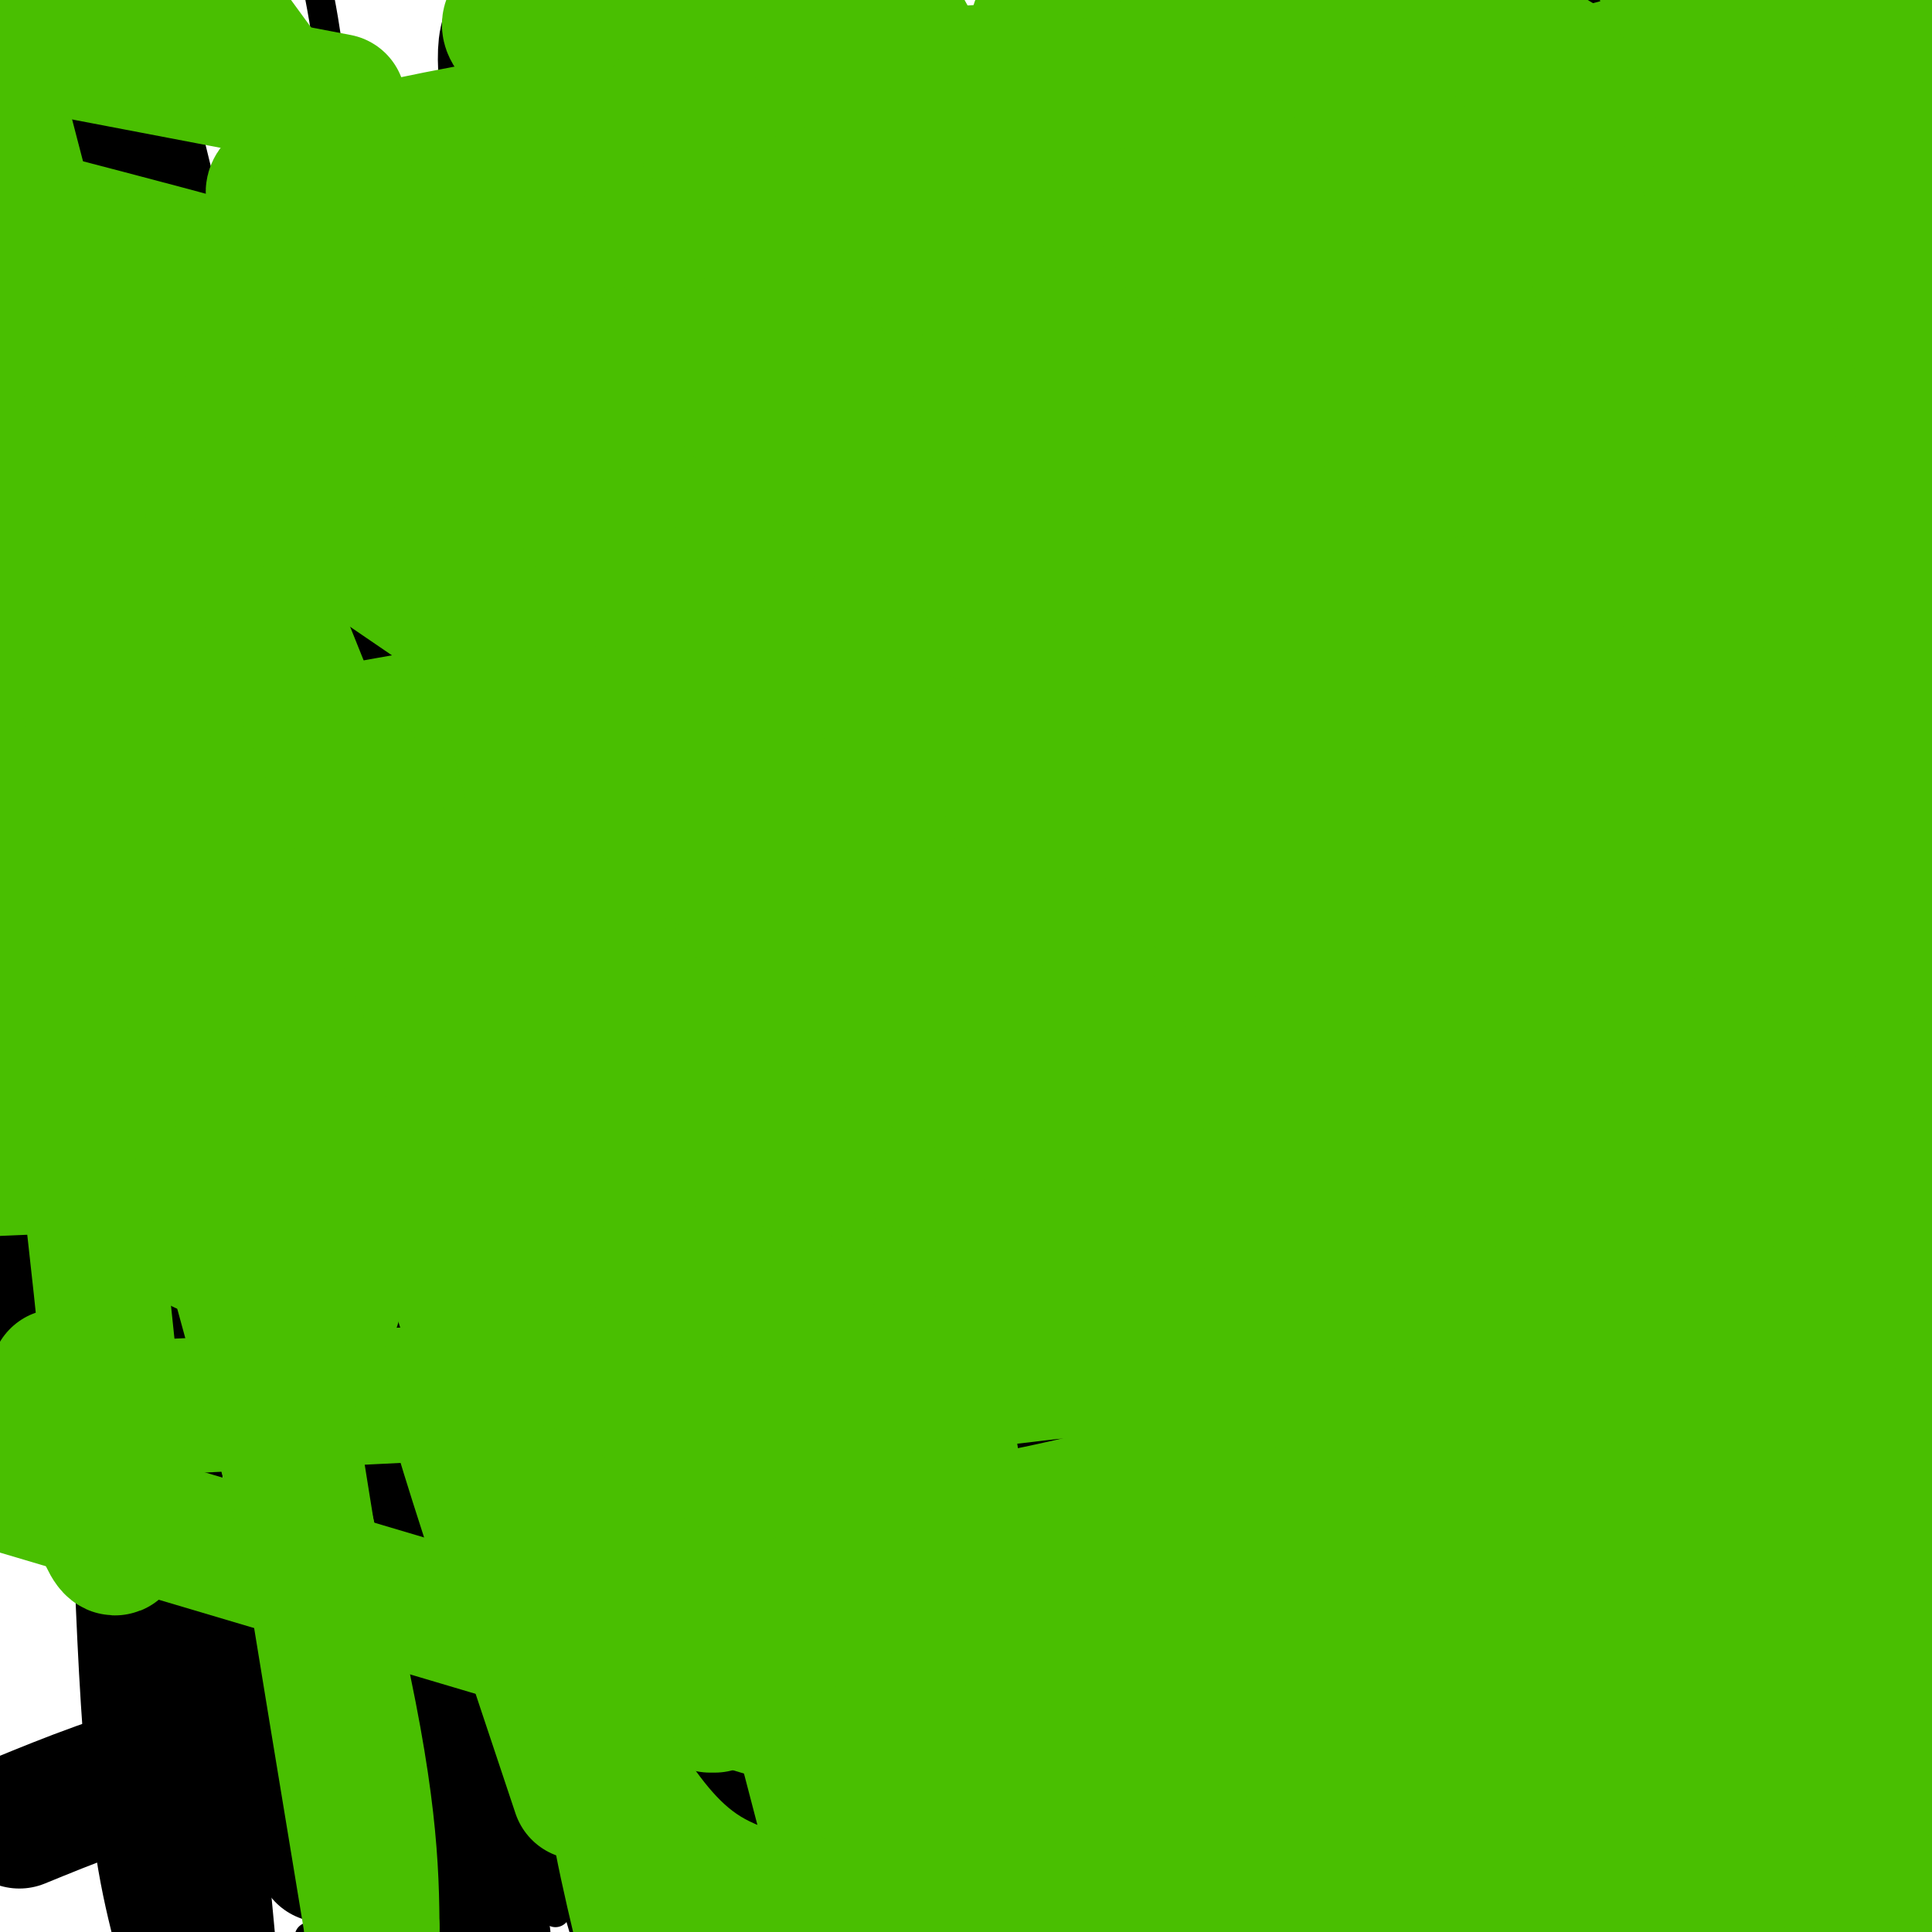 <svg viewBox='0 0 400 400' version='1.1' xmlns='http://www.w3.org/2000/svg' xmlns:xlink='http://www.w3.org/1999/xlink'><g fill='none' stroke='#000000' stroke-width='6' stroke-linecap='round' stroke-linejoin='round'><path d='M87,88c0.000,0.000 0.100,0.100 0.1,0.1'/><path d='M114,85c0.000,0.000 6.000,0.000 6,0'/><path d='M124,85c0.000,0.000 14.000,1.000 14,1'/><path d='M157,92c0.000,0.000 10.000,4.000 10,4'/><path d='M169,97c0.000,0.000 10.000,5.000 10,5'/><path d='M183,110c3.264,3.380 6.527,6.760 11,17c4.473,10.240 10.154,27.341 14,56c3.846,28.659 5.856,68.878 4,90c-1.856,21.122 -7.576,23.148 -13,26c-5.424,2.852 -10.550,6.529 -17,9c-6.450,2.471 -14.225,3.735 -22,5'/><path d='M160,313c-5.143,0.258 -7.002,-1.597 -11,-4c-3.998,-2.403 -10.135,-5.354 -18,-18c-7.865,-12.646 -17.459,-34.988 -22,-47c-4.541,-12.012 -4.030,-13.696 -5,-20c-0.970,-6.304 -3.420,-17.230 1,-23c4.420,-5.770 15.710,-6.385 27,-7'/><path d='M132,194c7.821,-3.440 13.875,-8.542 25,-2c11.125,6.542 27.321,24.726 46,34c18.679,9.274 39.839,9.637 61,10'/><path d='M264,236c11.332,1.544 9.161,0.404 9,-11c-0.161,-11.404 1.687,-33.070 0,-52c-1.687,-18.930 -6.911,-35.123 -11,-46c-4.089,-10.877 -7.045,-16.439 -10,-22'/><path d='M252,105c-0.178,18.622 4.378,76.178 2,114c-2.378,37.822 -11.689,55.911 -21,74'/><path d='M233,293c-5.951,21.247 -10.327,37.365 -14,48c-3.673,10.635 -6.643,15.786 -12,24c-5.357,8.214 -13.102,19.490 -21,26c-7.898,6.510 -15.949,8.255 -24,10'/><path d='M115,396c-5.213,-2.519 -10.426,-5.038 -16,-15c-5.574,-9.962 -11.507,-27.368 -15,-38c-3.493,-10.632 -4.544,-14.491 -5,-29c-0.456,-14.509 -0.315,-39.670 1,-53c1.315,-13.330 3.806,-14.831 7,-18c3.194,-3.169 7.091,-8.007 15,-13c7.909,-4.993 19.831,-10.141 29,-13c9.169,-2.859 15.584,-3.430 22,-4'/><path d='M153,213c7.524,1.963 15.334,8.871 22,14c6.666,5.129 12.188,8.480 20,24c7.812,15.520 17.916,43.210 23,56c5.084,12.790 5.150,10.678 9,13c3.850,2.322 11.486,9.076 19,13c7.514,3.924 14.908,5.018 19,6c4.092,0.982 4.884,1.852 7,0c2.116,-1.852 5.558,-6.426 9,-11'/><path d='M281,328c2.569,-7.116 4.493,-19.405 6,-38c1.507,-18.595 2.598,-43.496 -4,-74c-6.598,-30.504 -20.884,-66.610 -28,-83c-7.116,-16.390 -7.061,-13.063 -9,-13c-1.939,0.063 -5.870,-3.138 -8,-4c-2.130,-0.862 -2.458,0.614 -3,3c-0.542,2.386 -1.298,5.682 1,21c2.298,15.318 7.649,42.659 13,70'/><path d='M249,210c3.226,15.190 4.792,18.167 6,48c1.208,29.833 2.060,86.524 0,116c-2.060,29.476 -7.030,31.738 -12,34'/><path d='M133,388c-15.787,-10.012 -31.574,-20.023 -43,-34c-11.426,-13.977 -18.491,-31.918 -22,-40c-3.509,-8.082 -3.460,-6.304 -7,-25c-3.540,-18.696 -10.668,-57.866 -13,-97c-2.332,-39.134 0.131,-78.233 1,-95c0.869,-16.767 0.144,-11.201 4,-12c3.856,-0.799 12.294,-7.961 19,-13c6.706,-5.039 11.679,-7.953 27,-1c15.321,6.953 40.990,23.773 60,38c19.010,14.227 31.362,25.862 46,41c14.638,15.138 31.563,33.779 47,51c15.437,17.221 29.387,33.021 44,54c14.613,20.979 29.889,47.137 44,80c14.111,32.863 27.055,72.432 40,112'/><path d='M391,93c0.000,0.000 -42.000,-141.000 -42,-141'/><path d='M82,55c5.417,48.833 10.833,97.667 21,167c10.167,69.333 25.083,159.167 40,249'/><path d='M45,349c0.000,0.000 -49.000,-77.000 -49,-77'/><path d='M20,109c9.333,14.000 18.667,28.000 38,85c19.333,57.000 48.667,157.000 78,257'/><path d='M162,373c-30.422,-98.622 -60.844,-197.244 -76,-259c-15.156,-61.756 -15.044,-86.644 -19,-110c-3.956,-23.356 -11.978,-45.178 -20,-67'/><path d='M96,5c49.167,66.917 98.333,133.833 142,206c43.667,72.167 81.833,149.583 120,227'/><path d='M397,20c0.000,0.000 -13.000,-83.000 -13,-83'/><path d='M364,17c0.000,0.000 38.000,89.000 38,89'/><path d='M399,221c-54.452,-61.606 -108.904,-123.213 -136,-158c-27.096,-34.787 -26.837,-42.755 -30,-49c-3.163,-6.245 -9.747,-10.768 5,1c14.747,11.768 50.827,39.828 71,55c20.173,15.172 24.441,17.455 28,28c3.559,10.545 6.409,29.351 26,45c19.591,15.649 55.923,28.140 2,21c-53.923,-7.140 -198.101,-33.910 -260,-47c-61.899,-13.090 -41.519,-12.498 -36,-13c5.519,-0.502 -3.822,-2.097 -4,-5c-0.178,-2.903 8.806,-7.115 36,-10c27.194,-2.885 72.597,-4.442 118,-6'/><path d='M219,83c33.018,-1.474 56.562,-2.160 80,1c23.438,3.160 46.771,10.165 62,16c15.229,5.835 22.356,10.500 27,16c4.644,5.500 6.807,11.836 9,17c2.193,5.164 4.417,9.156 -2,13c-6.417,3.844 -21.476,7.541 -8,7c13.476,-0.541 55.486,-5.320 -17,4c-72.486,9.320 -259.470,32.740 -295,41c-35.530,8.260 80.392,1.361 142,1c61.608,-0.361 68.901,5.815 81,12c12.099,6.185 29.005,12.380 37,21c7.995,8.620 7.079,19.666 3,33c-4.079,13.334 -11.320,28.955 -24,44c-12.680,15.045 -30.798,29.512 -55,41c-24.202,11.488 -54.486,19.997 -88,28c-33.514,8.003 -70.257,15.502 -107,23'/><path d='M29,383c36.400,-17.067 72.800,-34.133 120,-53c47.200,-18.867 105.200,-39.533 152,-54c46.800,-14.467 82.400,-22.733 118,-31'/><path d='M347,217c-24.753,-8.566 -49.506,-17.132 -68,-24c-18.494,-6.868 -30.730,-12.037 -35,-18c-4.270,-5.963 -0.573,-12.721 9,-21c9.573,-8.279 25.021,-18.080 52,-30c26.979,-11.920 65.490,-25.960 104,-40'/><path d='M393,49c-15.200,-3.733 -30.400,-7.467 -35,-12c-4.600,-4.533 1.400,-9.867 14,-16c12.600,-6.133 31.800,-13.067 51,-20'/><path d='M282,321c0.000,0.000 0.100,0.100 0.1,0.1'/></g>
<g fill='none' stroke='#000000' stroke-width='28' stroke-linecap='round' stroke-linejoin='round'><path d='M325,129c-1.405,-15.774 -2.810,-31.548 3,-18c5.810,13.548 18.833,56.417 29,86c10.167,29.583 17.476,45.881 29,69c11.524,23.119 27.262,53.060 43,83'/><path d='M381,184c-25.219,-57.798 -50.438,-115.596 -59,-114c-8.562,1.596 -0.465,62.585 -1,147c-0.535,84.415 -9.700,192.256 -24,163c-14.300,-29.256 -33.735,-195.607 -43,-271c-9.265,-75.393 -8.362,-59.826 -8,-63c0.362,-3.174 0.181,-25.087 0,-47'/><path d='M265,47c14.250,62.417 28.500,124.833 40,190c11.500,65.167 20.250,133.083 29,201'/><path d='M325,370c-8.833,-42.158 -17.665,-84.316 -26,-134c-8.335,-49.684 -16.172,-106.895 -23,-150c-6.828,-43.105 -12.646,-72.105 -2,-36c10.646,36.105 37.756,137.316 58,208c20.244,70.684 33.622,110.842 47,151'/><path d='M385,368c2.711,-4.165 5.421,-8.330 0,-58c-5.421,-49.670 -18.975,-144.845 -25,-204c-6.025,-59.155 -4.522,-82.289 -2,-68c2.522,14.289 6.064,66.001 13,113c6.936,46.999 17.268,89.285 24,115c6.732,25.715 9.866,34.857 13,44'/><path d='M390,150c0.000,0.000 -32.000,-160.000 -32,-160'/><path d='M364,27c0.000,0.000 45.000,288.000 45,288'/><path d='M390,348c-18.683,-38.478 -37.365,-76.957 -54,-123c-16.635,-46.043 -31.222,-99.651 -39,-128c-7.778,-28.349 -8.748,-31.440 -1,20c7.748,51.440 24.214,157.411 32,215c7.786,57.589 6.893,66.794 6,76'/><path d='M318,384c2.652,1.105 5.304,2.211 -21,-50c-26.304,-52.211 -81.563,-157.738 -107,-206c-25.437,-48.262 -21.050,-39.260 -33,-57c-11.950,-17.740 -40.235,-62.221 -49,-65c-8.765,-2.779 1.991,36.145 6,57c4.009,20.855 1.270,23.641 17,64c15.730,40.359 49.928,118.292 66,160c16.072,41.708 14.020,47.191 13,58c-1.020,10.809 -1.006,26.946 -4,37c-2.994,10.054 -8.997,14.027 -15,18'/><path d='M4,377c20.750,-8.500 41.500,-17.000 115,-28c73.500,-11.000 199.750,-24.500 326,-38'/><path d='M328,317c-48.392,-7.059 -96.783,-14.118 -68,-16c28.783,-1.882 134.742,1.412 138,-9c3.258,-10.412 -96.184,-34.532 -138,-49c-41.816,-14.468 -26.006,-19.285 -21,-24c5.006,-4.715 -0.793,-9.327 1,-15c1.793,-5.673 11.179,-12.408 23,-19c11.821,-6.592 26.079,-13.040 52,-20c25.921,-6.960 63.507,-14.432 76,-16c12.493,-1.568 -0.105,2.769 -43,1c-42.895,-1.769 -116.086,-9.645 -171,-16c-54.914,-6.355 -91.551,-11.190 -120,-17c-28.449,-5.810 -48.709,-12.596 -54,-17c-5.291,-4.404 4.386,-6.428 6,-10c1.614,-3.572 -4.835,-8.692 67,-24c71.835,-15.308 221.953,-40.802 306,-53c84.047,-12.198 102.024,-11.099 120,-10'/><path d='M374,2c0.000,0.000 37.000,31.000 37,31'/><path d='M374,110c-45.748,9.805 -91.495,19.610 -92,35c-0.505,15.390 44.233,36.363 67,52c22.767,15.637 23.563,25.936 25,39c1.437,13.064 3.515,28.893 3,42c-0.515,13.107 -3.623,23.493 -9,34c-5.377,10.507 -13.025,21.137 -21,30c-7.975,8.863 -16.279,15.961 -38,26c-21.721,10.039 -56.861,23.020 -92,36'/><path d='M194,388c-48.990,-58.238 -97.979,-116.476 -123,-149c-25.021,-32.524 -26.073,-39.336 -28,-50c-1.927,-10.664 -4.730,-25.182 -5,-32c-0.270,-6.818 1.994,-5.938 4,-5c2.006,0.938 3.754,1.932 6,3c2.246,1.068 4.989,2.211 12,20c7.011,17.789 18.289,52.226 23,93c4.711,40.774 2.856,87.887 1,135'/><path d='M67,384c-22.667,-39.417 -45.333,-78.833 -60,-107c-14.667,-28.167 -21.333,-45.083 -28,-62'/><path d='M24,13c22.035,90.155 44.070,180.309 54,224c9.930,43.691 7.754,40.917 7,48c-0.754,7.083 -0.088,24.022 0,27c0.088,2.978 -0.404,-8.006 -16,-61c-15.596,-52.994 -46.298,-147.997 -77,-243'/><path d='M12,190c8.083,43.500 16.167,87.000 22,130c5.833,43.000 9.417,85.500 13,128'/><path d='M37,398c-2.583,-10.548 -5.167,-21.095 -7,-59c-1.833,-37.905 -2.917,-103.167 -6,-158c-3.083,-54.833 -8.167,-99.238 -12,-128c-3.833,-28.762 -6.417,-41.881 -9,-55'/><path d='M19,47c15.750,51.000 31.500,102.000 45,161c13.500,59.000 24.750,126.000 36,193'/><path d='M98,397c-28.059,-94.072 -56.118,-188.144 -72,-255c-15.882,-66.856 -19.587,-106.496 -11,-86c8.587,20.496 29.465,101.128 43,147c13.535,45.872 19.726,56.984 27,73c7.274,16.016 15.632,36.937 26,59c10.368,22.063 22.745,45.268 26,47c3.255,1.732 -2.612,-18.010 -15,-49c-12.388,-30.990 -31.297,-73.228 -40,-93c-8.703,-19.772 -7.201,-17.078 -7,-21c0.201,-3.922 -0.900,-14.461 -2,-25'/><path d='M73,194c-0.975,-7.555 -2.412,-13.942 -10,-23c-7.588,-9.058 -21.325,-20.785 -21,-25c0.325,-4.215 14.713,-0.917 25,0c10.287,0.917 16.474,-0.546 41,17c24.526,17.546 67.391,54.100 84,71c16.609,16.900 6.961,14.144 8,17c1.039,2.856 12.763,11.322 4,0c-8.763,-11.322 -38.013,-42.433 -55,-64c-16.987,-21.567 -21.711,-33.591 -24,-41c-2.289,-7.409 -2.145,-10.205 -2,-13'/><path d='M123,133c26.023,16.388 92.079,63.857 118,86c25.921,22.143 11.706,18.961 14,21c2.294,2.039 21.097,9.301 4,18c-17.097,8.699 -70.092,18.835 -99,24c-28.908,5.165 -33.728,5.360 -42,3c-8.272,-2.360 -19.997,-7.274 -4,-4c15.997,3.274 59.715,14.737 89,23c29.285,8.263 44.135,13.325 51,18c6.865,4.675 5.743,8.961 17,12c11.257,3.039 34.892,4.831 2,14c-32.892,9.169 -122.311,25.715 -165,32c-42.689,6.285 -38.647,2.307 -39,0c-0.353,-2.307 -5.101,-2.945 -7,-4c-1.899,-1.055 -0.950,-2.528 0,-4'/><path d='M62,372c1.043,-1.682 3.649,-3.887 3,-5c-0.649,-1.113 -4.555,-1.135 16,-7c20.555,-5.865 65.571,-17.575 78,-25c12.429,-7.425 -7.729,-10.567 -28,-18c-20.271,-7.433 -40.655,-19.157 -51,-23c-10.345,-3.843 -10.653,0.196 3,-3c13.653,-3.196 41.265,-13.626 63,-20c21.735,-6.374 37.594,-8.692 55,-9c17.406,-0.308 36.360,1.395 26,0c-10.360,-1.395 -50.034,-5.887 -81,-7c-30.966,-1.113 -53.223,1.153 -68,0c-14.777,-1.153 -22.072,-5.725 -26,-8c-3.928,-2.275 -4.489,-2.253 -1,-4c3.489,-1.747 11.028,-5.262 23,-8c11.972,-2.738 28.377,-4.699 47,-6c18.623,-1.301 39.464,-1.943 53,-1c13.536,0.943 19.768,3.472 26,6'/><path d='M200,234c-5.686,0.423 -32.902,-1.520 -44,-4c-11.098,-2.480 -6.077,-5.498 -5,-8c1.077,-2.502 -1.789,-4.487 1,-7c2.789,-2.513 11.234,-5.555 22,-9c10.766,-3.445 23.853,-7.294 47,-11c23.147,-3.706 56.355,-7.270 70,-7c13.645,0.270 7.726,4.374 2,6c-5.726,1.626 -11.258,0.773 -20,0c-8.742,-0.773 -20.695,-1.466 -16,-6c4.695,-4.534 26.037,-12.908 49,-16c22.963,-3.092 47.547,-0.901 33,-2c-14.547,-1.099 -68.224,-5.488 -93,-9c-24.776,-3.512 -20.650,-6.146 -11,-8c9.650,-1.854 24.825,-2.927 40,-4'/><path d='M275,149c9.875,1.753 14.564,8.135 4,6c-10.564,-2.135 -36.380,-12.789 -51,-20c-14.620,-7.211 -18.043,-10.981 -21,-18c-2.957,-7.019 -5.446,-17.289 -6,-23c-0.554,-5.711 0.828,-6.865 2,-8c1.172,-1.135 2.136,-2.253 8,-4c5.864,-1.747 16.630,-4.123 27,-5c10.370,-0.877 20.345,-0.254 24,1c3.655,1.254 0.990,3.140 -9,2c-9.990,-1.140 -27.305,-5.307 -36,-10c-8.695,-4.693 -8.770,-9.912 -12,-12c-3.230,-2.088 -9.615,-1.044 -16,0'/><path d='M189,58c-35.292,12.453 -115.522,43.585 -149,48c-33.478,4.415 -20.206,-17.888 -17,-28c3.206,-10.112 -3.656,-8.032 64,-18c67.656,-9.968 209.828,-31.984 352,-54'/><path d='M344,21c-35.510,4.638 -71.021,9.276 -96,11c-24.979,1.724 -39.427,0.534 -53,1c-13.573,0.466 -26.270,2.587 -7,-3c19.270,-5.587 70.506,-18.882 102,-26c31.494,-7.118 43.247,-8.059 55,-9'/><path d='M242,10c-69.468,26.775 -138.937,53.550 -163,66c-24.063,12.450 -2.722,10.574 24,15c26.722,4.426 58.825,15.154 77,22c18.175,6.846 22.423,9.811 26,14c3.577,4.189 6.484,9.604 10,15c3.516,5.396 7.640,10.774 0,11c-7.640,0.226 -27.045,-4.701 -39,-10c-11.955,-5.299 -16.460,-10.970 -20,-14c-3.540,-3.030 -6.114,-3.421 -8,-9c-1.886,-5.579 -3.085,-16.348 -7,-20c-3.915,-3.652 -10.547,-0.186 0,-3c10.547,-2.814 38.274,-11.907 66,-21'/><path d='M208,76c19.882,-4.415 36.585,-4.953 57,-5c20.415,-0.047 44.540,0.398 11,7c-33.540,6.602 -124.745,19.362 -170,24c-45.255,4.638 -44.558,1.153 -49,-2c-4.442,-3.153 -14.021,-5.975 -18,-12c-3.979,-6.025 -2.359,-15.252 -1,-21c1.359,-5.748 2.456,-8.016 25,-15c22.544,-6.984 66.536,-18.685 94,-26c27.464,-7.315 38.399,-10.243 68,-14c29.601,-3.757 77.868,-8.344 102,-8c24.132,0.344 24.128,5.618 22,9c-2.128,3.382 -6.381,4.872 1,3c7.381,-1.872 26.394,-7.106 -5,2c-31.394,9.106 -113.197,32.553 -195,56'/><path d='M150,74c-6.495,15.101 74.766,24.852 115,34c40.234,9.148 39.440,17.692 44,27c4.560,9.308 14.475,19.382 19,28c4.525,8.618 3.662,15.782 3,23c-0.662,7.218 -1.122,14.489 -9,23c-7.878,8.511 -23.172,18.261 -57,31c-33.828,12.739 -86.189,28.467 -125,37c-38.811,8.533 -64.072,9.869 -49,4c15.072,-5.869 70.478,-18.945 110,-23c39.522,-4.055 63.162,0.910 40,-2c-23.162,-2.910 -93.124,-13.695 -123,-20c-29.876,-6.305 -19.666,-8.132 -17,-10c2.666,-1.868 -2.213,-3.779 -2,-6c0.213,-2.221 5.519,-4.752 9,-7c3.481,-2.248 5.137,-4.214 28,-9c22.863,-4.786 66.931,-12.393 111,-20'/><path d='M247,184c41.166,-3.381 88.582,-1.833 64,-8c-24.582,-6.167 -121.163,-20.049 -160,-27c-38.837,-6.951 -19.932,-6.972 -8,-8c11.932,-1.028 16.889,-3.065 28,-4c11.111,-0.935 28.377,-0.770 43,1c14.623,1.770 26.605,5.144 42,11c15.395,5.856 34.204,14.194 43,19c8.796,4.806 7.580,6.079 9,9c1.420,2.921 5.477,7.490 1,12c-4.477,4.510 -17.487,8.963 -27,16c-9.513,7.037 -15.529,16.659 -25,5c-9.471,-11.659 -22.396,-44.601 -30,-66c-7.604,-21.399 -9.887,-31.257 -11,-42c-1.113,-10.743 -1.057,-22.372 -1,-34'/><path d='M215,68c1.628,-5.101 6.199,-0.855 9,1c2.801,1.855 3.834,1.317 5,7c1.166,5.683 2.467,17.587 2,21c-0.467,3.413 -2.700,-1.666 7,19c9.700,20.666 31.335,67.076 32,57c0.665,-10.076 -19.639,-76.639 -27,-107c-7.361,-30.361 -1.779,-24.519 -1,-18c0.779,6.519 -3.245,13.717 -2,25c1.245,11.283 7.758,26.653 12,39c4.242,12.347 6.212,21.671 21,53c14.788,31.329 42.394,84.665 70,138'/><path d='M343,303c26.260,53.105 56.912,116.868 38,95c-18.912,-21.868 -87.386,-129.366 -116,-176c-28.614,-46.634 -17.369,-32.405 -25,-63c-7.631,-30.595 -34.138,-106.015 -19,-76c15.138,30.015 71.922,165.466 82,202c10.078,36.534 -26.549,-25.847 -45,-57c-18.451,-31.153 -18.725,-31.076 -19,-31'/><path d='M239,197c-5.817,-14.293 -10.860,-34.524 -5,-12c5.860,22.524 22.624,87.805 16,100c-6.624,12.195 -36.636,-28.697 -51,-47c-14.364,-18.303 -13.081,-14.019 -15,-17c-1.919,-2.981 -7.039,-13.227 -11,-21c-3.961,-7.773 -6.763,-13.073 -1,3c5.763,16.073 20.090,53.520 27,73c6.910,19.480 6.403,20.994 7,31c0.597,10.006 2.299,28.503 4,47'/><path d='M210,354c-8.035,-14.748 -30.123,-75.118 -39,-98c-8.877,-22.882 -4.544,-8.278 -3,0c1.544,8.278 0.300,10.229 -1,10c-1.300,-0.229 -2.657,-2.637 10,25c12.657,27.637 39.329,85.318 66,143'/><path d='M204,372c-3.178,-9.867 -6.356,-19.733 -14,-39c-7.644,-19.267 -19.756,-47.933 -7,-35c12.756,12.933 50.378,67.467 88,122'/><path d='M253,374c-19.872,-29.657 -39.744,-59.313 -59,-88c-19.256,-28.687 -37.895,-56.403 -32,-65c5.895,-8.597 36.323,1.925 50,8c13.677,6.075 10.604,7.702 -1,6c-11.604,-1.702 -31.739,-6.732 -40,-10c-8.261,-3.268 -4.647,-4.773 22,2c26.647,6.773 76.328,21.823 107,31c30.672,9.177 42.335,12.479 50,16c7.665,3.521 11.333,7.260 15,11'/><path d='M365,285c-18.759,-2.817 -73.155,-15.359 -99,-23c-25.845,-7.641 -23.138,-10.382 -19,-13c4.138,-2.618 9.707,-5.114 23,-7c13.293,-1.886 34.310,-3.162 55,-4c20.690,-0.838 41.054,-1.240 56,0c14.946,1.240 24.473,4.120 34,7'/><path d='M363,283c-39.342,14.321 -78.684,28.642 -94,35c-15.316,6.358 -6.606,4.753 11,9c17.606,4.247 44.109,14.345 58,21c13.891,6.655 15.169,9.865 24,11c8.831,1.135 25.216,0.193 3,5c-22.216,4.807 -83.033,15.363 -115,19c-31.967,3.637 -35.084,0.356 -30,-1c5.084,-1.356 18.369,-0.788 26,-1c7.631,-0.212 9.609,-1.203 -12,-2c-21.609,-0.797 -66.804,-1.398 -112,-2'/><path d='M122,377c-11.167,-2.333 16.917,-7.167 45,-12'/></g>
<g fill='none' stroke='#49BF01' stroke-width='28' stroke-linecap='round' stroke-linejoin='round'><path d='M184,244c0.000,0.000 0.100,0.100 0.1,0.1'/><path d='M222,196c0.000,0.000 0.100,0.100 0.1,0.1'/><path d='M261,241c3.047,18.437 6.095,36.874 7,50c0.905,13.126 -0.332,20.940 -2,25c-1.668,4.060 -3.767,4.367 -8,5c-4.233,0.633 -10.601,1.594 -16,2c-5.399,0.406 -9.828,0.259 -13,-1c-3.172,-1.259 -5.086,-3.629 -7,-6'/><path d='M222,316c-1.333,-1.333 -1.167,-1.667 -1,-2'/><path d='M136,216c0.000,0.000 0.100,0.100 0.1,0.1'/><path d='M142,204c0.000,0.000 1.000,-9.000 1,-9'/><path d='M149,188c0.000,0.000 0.000,-2.000 0,-2'/><path d='M151,183c0.000,0.000 3.000,-5.000 3,-5'/><path d='M157,172c0.000,0.000 2.000,-8.000 2,-8'/><path d='M162,162c0.000,0.000 5.000,-6.000 5,-6'/><path d='M168,155c0.000,0.000 12.000,-8.000 12,-8'/><path d='M185,145c0.000,0.000 9.000,-5.000 9,-5'/><path d='M197,140c0.000,0.000 20.000,1.000 20,1'/><path d='M224,147c0.000,0.000 14.000,7.000 14,7'/><path d='M241,157c0.000,0.000 6.000,5.000 6,5'/><path d='M253,169c0.000,0.000 6.000,7.000 6,7'/><path d='M262,179c0.000,0.000 43.000,36.000 43,36'/><path d='M308,219c0.000,0.000 6.000,8.000 6,8'/><path d='M315,234c0.000,0.000 10.000,16.000 10,16'/><path d='M330,263c0.000,0.000 8.000,26.000 8,26'/><path d='M342,326c0.000,0.000 0.000,7.000 0,7'/><path d='M336,336c0.000,0.000 0.000,1.000 0,1'/><path d='M330,352c0.083,6.000 0.167,12.000 -2,17c-2.167,5.000 -6.583,9.000 -11,13'/><path d='M310,383c0.000,0.000 -18.000,3.000 -18,3'/><path d='M274,386c0.000,0.000 -22.000,-5.000 -22,-5'/><path d='M199,371c0.000,0.000 -40.000,-18.000 -40,-18'/><path d='M127,336c0.000,0.000 -26.000,-42.000 -26,-42'/><path d='M96,270c-1.417,-5.750 -2.833,-11.500 -1,-17c1.833,-5.500 6.917,-10.750 12,-16'/><path d='M122,229c2.250,0.833 4.500,1.667 6,-1c1.500,-2.667 2.250,-8.833 3,-15'/><path d='M133,199c2.417,-9.750 4.833,-19.500 7,-25c2.167,-5.500 4.083,-6.750 6,-8'/><path d='M147,353c0.000,0.000 1.000,0.000 1,0'/><path d='M224,382c0.000,0.000 0.100,0.100 0.1,0.1'/><path d='M224,382c0.000,0.000 0.100,0.100 0.1,0.1'/><path d='M222,381c0.000,0.000 -1.000,0.000 -1,0'/><path d='M231,380c0.000,0.000 3.000,0.000 3,0'/><path d='M339,293c0.000,0.000 0.000,2.000 0,2'/><path d='M344,304c0.000,0.000 0.100,0.100 0.1,0.1'/><path d='M144,329c14.857,17.429 29.714,34.857 34,42c4.286,7.143 -2.000,4.000 10,6c12.000,2.000 42.286,9.143 65,12c22.714,2.857 37.857,1.429 53,0'/><path d='M306,389c24.500,-2.667 59.250,-9.333 94,-16'/><path d='M398,286c-7.181,-12.789 -14.361,-25.578 -18,-35c-3.639,-9.422 -3.736,-15.477 -7,-24c-3.264,-8.523 -9.693,-19.513 -23,-30c-13.307,-10.487 -33.490,-20.472 -46,-26c-12.510,-5.528 -17.348,-6.600 -27,-8c-9.652,-1.400 -24.120,-3.126 -37,-2c-12.880,1.126 -24.174,5.106 -30,9c-5.826,3.894 -6.185,7.701 -6,4c0.185,-3.701 0.916,-14.909 -1,6c-1.916,20.909 -6.477,73.937 -7,101c-0.523,27.063 2.994,28.161 7,32c4.006,3.839 8.503,10.420 13,17'/><path d='M216,330c3.183,5.071 4.641,9.249 23,13c18.359,3.751 53.619,7.076 66,5c12.381,-2.076 1.884,-9.553 -5,-19c-6.884,-9.447 -10.154,-20.863 -18,-30c-7.846,-9.137 -20.268,-15.995 -46,-24c-25.732,-8.005 -64.773,-17.156 -90,-22c-25.227,-4.844 -36.638,-5.381 -49,-7c-12.362,-1.619 -25.675,-4.320 -46,-5c-20.325,-0.680 -47.663,0.660 -75,2'/><path d='M179,360c0.000,0.000 -229.000,-68.000 -229,-68'/><path d='M192,232c0.000,0.000 238.000,-12.000 238,-12'/><path d='M202,283c0.000,0.000 -203.000,10.000 -203,10'/><path d='M42,258c0.000,0.000 479.000,-61.000 479,-61'/><path d='M107,204c0.000,0.000 -143.000,-15.000 -143,-15'/><path d='M58,154c59.667,-10.583 119.333,-21.167 186,-31c66.667,-9.833 140.333,-18.917 214,-28'/><path d='M369,133c-171.000,26.250 -342.000,52.500 -325,50c17.000,-2.500 222.000,-33.750 427,-65'/><path d='M327,145c-20.304,3.405 -40.607,6.810 -45,6c-4.393,-0.810 7.125,-5.833 26,-12c18.875,-6.167 45.107,-13.476 80,-20c34.893,-6.524 78.446,-12.262 122,-18'/><path d='M185,96c61.925,-26.564 123.849,-53.127 176,-65c52.151,-11.873 94.528,-9.054 19,-2c-75.528,7.054 -268.960,18.345 -313,14c-44.040,-4.345 61.313,-24.324 136,-28c74.687,-3.676 118.709,8.952 70,22c-48.709,13.048 -190.150,26.517 -212,28c-21.850,1.483 75.891,-9.020 129,-14c53.109,-4.980 61.587,-4.437 77,0c15.413,4.437 37.760,12.767 48,19c10.240,6.233 8.372,10.371 9,14c0.628,3.629 3.751,6.751 0,12c-3.751,5.249 -14.375,12.624 -25,20'/><path d='M299,116c-11.933,6.889 -29.267,14.111 -35,17c-5.733,2.889 0.133,1.444 6,0'/><path d='M274,205c17.583,17.155 35.167,34.310 7,31c-28.167,-3.310 -102.083,-27.083 -140,-53c-37.917,-25.917 -39.833,-53.976 -27,-15c12.833,38.976 40.417,144.988 68,251'/><path d='M165,352c-21.000,-69.417 -42.000,-138.833 -55,-190c-13.000,-51.167 -18.000,-84.083 -3,-31c15.000,53.083 50.000,192.167 66,252c16.000,59.833 13.000,40.417 10,21'/><path d='M184,358c-11.982,-74.327 -23.964,-148.655 -30,-194c-6.036,-45.345 -6.125,-61.708 -6,-83c0.125,-21.292 0.464,-47.512 3,-65c2.536,-17.488 7.268,-26.244 12,-35'/><path d='M187,6c12.861,22.736 25.722,45.472 37,66c11.278,20.528 20.975,38.848 41,85c20.025,46.152 50.380,120.135 64,165c13.620,44.865 10.506,60.610 11,41c0.494,-19.610 4.596,-74.576 0,-133c-4.596,-58.424 -17.891,-120.306 -13,-125c4.891,-4.694 27.969,47.802 44,79c16.031,31.198 25.016,41.099 34,51'/><path d='M367,124c-16.417,-30.167 -32.833,-60.333 -44,-85c-11.167,-24.667 -17.083,-43.833 -23,-63'/><path d='M315,14c9.444,24.578 18.889,49.156 37,87c18.111,37.844 44.889,88.956 42,64c-2.889,-24.956 -35.444,-125.978 -68,-227'/><path d='M347,114c2.862,1.716 5.723,3.433 9,44c3.277,40.567 6.968,119.985 10,145c3.032,25.015 5.404,-4.375 7,-36c1.596,-31.625 2.418,-65.487 -1,-108c-3.418,-42.513 -11.074,-93.677 -15,-109c-3.926,-15.323 -4.122,5.193 4,70c8.122,64.807 24.561,173.903 41,283'/><path d='M379,203c-5.000,-34.750 -10.000,-69.500 -12,-107c-2.000,-37.500 -1.000,-77.750 0,-118'/><path d='M371,8c0.000,0.000 39.000,303.000 39,303'/><path d='M376,343c-22.583,-82.000 -45.167,-164.000 -60,-223c-14.833,-59.000 -21.917,-95.000 -29,-131'/><path d='M257,42c0.000,0.000 132.000,383.000 132,383'/><path d='M387,50c0.000,0.000 38.000,89.000 38,89'/><path d='M375,1c0.000,0.000 55.000,183.000 55,183'/><path d='M361,283c-13.889,-19.822 -27.778,-39.644 -68,-90c-40.222,-50.356 -106.778,-131.244 -144,-174c-37.222,-42.756 -45.111,-47.378 -53,-52'/><path d='M139,108c6.911,16.622 13.822,33.244 41,82c27.178,48.756 74.622,129.644 99,175c24.378,45.356 25.689,55.178 27,65'/><path d='M69,270c-11.248,-14.181 -22.496,-28.362 -37,-38c-14.504,-9.638 -32.264,-14.733 -9,-14c23.264,0.733 87.551,7.293 115,9c27.449,1.707 18.058,-1.439 22,0c3.942,1.439 21.215,7.464 1,-4c-20.215,-11.464 -77.919,-40.418 -124,-59c-46.081,-18.582 -80.541,-26.791 -115,-35'/><path d='M206,159c59.470,12.268 118.940,24.536 112,19c-6.940,-5.536 -80.292,-28.875 -126,-41c-45.708,-12.125 -63.774,-13.036 -9,-6c54.774,7.036 182.387,22.018 310,37'/><path d='M399,218c0.000,0.000 1.000,0.000 1,0'/><path d='M385,203c-28.576,-13.383 -57.153,-26.766 -80,-35c-22.847,-8.234 -39.965,-11.320 -48,-14c-8.035,-2.680 -6.986,-4.956 3,15c9.986,19.956 28.908,62.143 44,94c15.092,31.857 26.355,53.384 9,28c-17.355,-25.384 -63.326,-97.680 -76,-116c-12.674,-18.320 7.950,17.337 15,30c7.050,12.663 0.525,2.331 -6,-8'/><path d='M246,197c-38.198,-35.163 -130.695,-119.070 -148,-129c-17.305,-9.930 40.580,54.117 82,110c41.420,55.883 66.373,103.602 79,126c12.627,22.398 12.927,19.474 -11,-10c-23.927,-29.474 -72.083,-85.497 -91,-106c-18.917,-20.503 -8.596,-5.485 5,8c13.596,13.485 30.468,25.438 44,36c13.532,10.562 23.723,19.732 54,38c30.277,18.268 80.638,45.634 131,73'/><path d='M391,343c29.139,21.979 36.485,40.426 8,4c-28.485,-36.426 -92.803,-127.723 -108,-152c-15.197,-24.277 18.727,18.468 34,38c15.273,19.532 11.895,15.851 10,18c-1.895,2.149 -2.307,10.126 0,16c2.307,5.874 7.334,9.643 -5,1c-12.334,-8.643 -42.028,-29.698 -65,-43c-22.972,-13.302 -39.223,-18.851 -64,-33c-24.777,-14.149 -58.079,-36.900 -65,-41c-6.921,-4.100 12.540,10.450 32,25'/><path d='M168,176c19.413,11.586 51.945,28.051 61,36c9.055,7.949 -5.366,7.381 -17,4c-11.634,-3.381 -20.479,-9.576 -28,-13c-7.521,-3.424 -13.717,-4.076 -19,-3c-5.283,1.076 -9.652,3.879 35,25c44.652,21.121 138.326,60.561 232,100'/><path d='M187,392c18.679,-5.262 37.357,-10.524 49,-13c11.643,-2.476 16.250,-2.167 18,-1c1.750,1.167 0.643,3.190 6,7c5.357,3.810 17.179,9.405 29,15'/><path d='M298,396c-69.583,-13.833 -139.167,-27.667 -122,-33c17.167,-5.333 121.083,-2.167 225,1'/><path d='M323,363c-25.102,-0.753 -50.204,-1.506 -34,0c16.204,1.506 73.715,5.270 95,5c21.285,-0.270 6.346,-4.573 -28,1c-34.346,5.573 -88.099,21.021 -101,28c-12.901,6.979 15.049,5.490 43,4'/><path d='M340,396c-1.131,-1.405 -2.262,-2.810 -4,-4c-1.738,-1.190 -4.083,-2.167 2,-2c6.083,0.167 20.595,1.476 21,0c0.405,-1.476 -13.298,-5.738 -27,-10'/><path d='M332,380c9.461,-0.040 46.613,4.860 53,6c6.387,1.140 -17.993,-1.478 -46,-7c-28.007,-5.522 -59.642,-13.947 -92,-26c-32.358,-12.053 -65.438,-27.735 -92,-39c-26.562,-11.265 -46.604,-18.112 -40,-23c6.604,-4.888 39.855,-7.816 66,-9c26.145,-1.184 45.184,-0.624 58,1c12.816,1.624 19.408,4.312 26,7'/><path d='M265,290c8.881,0.990 18.085,-0.036 8,5c-10.085,5.036 -39.457,16.135 -79,22c-39.543,5.865 -89.256,6.497 -68,6c21.256,-0.497 113.481,-2.123 166,0c52.519,2.123 65.332,7.995 68,9c2.668,1.005 -4.809,-2.856 -33,-5c-28.191,-2.144 -77.095,-2.572 -126,-3'/><path d='M201,324c17.425,-0.420 123.988,0.031 154,0c30.012,-0.031 -16.528,-0.545 -60,1c-43.472,1.545 -83.875,5.150 -87,9c-3.125,3.850 31.030,7.945 50,12c18.970,4.055 22.757,8.070 26,12c3.243,3.930 5.941,7.775 7,11c1.059,3.225 0.477,5.831 0,8c-0.477,2.169 -0.851,3.901 -4,6c-3.149,2.099 -9.073,4.565 -22,7c-12.927,2.435 -32.857,4.838 -49,6c-16.143,1.162 -28.500,1.082 -40,0c-11.500,-1.082 -22.143,-3.166 -30,-8c-7.857,-4.834 -12.929,-12.417 -18,-20'/><path d='M128,368c-2.000,2.667 2.000,19.333 6,36'/><path d='M120,371c-9.368,-28.053 -18.736,-56.107 -23,-70c-4.264,-13.893 -3.424,-13.626 0,-16c3.424,-2.374 9.433,-7.389 24,-2c14.567,5.389 37.691,21.182 35,22c-2.691,0.818 -31.197,-13.338 -17,-19c14.197,-5.662 71.099,-2.831 128,0'/><path d='M267,286c15.673,-0.795 -9.143,-2.782 -26,-3c-16.857,-0.218 -25.755,1.332 -32,2c-6.245,0.668 -9.836,0.453 -24,-5c-14.164,-5.453 -38.900,-16.143 -70,-27c-31.100,-10.857 -68.563,-21.879 -78,-22c-9.437,-0.121 9.152,10.660 32,17c22.848,6.340 49.957,8.240 67,11c17.043,2.760 24.022,6.380 31,10'/><path d='M167,269c0.470,1.134 -13.855,-1.030 -25,-5c-11.145,-3.970 -19.111,-9.746 -24,-12c-4.889,-2.254 -6.702,-0.987 -8,-8c-1.298,-7.013 -2.081,-22.305 -1,-33c1.081,-10.695 4.027,-16.792 14,-27c9.973,-10.208 26.974,-24.528 35,-35c8.026,-10.472 7.076,-17.096 36,-21c28.924,-3.904 87.722,-5.088 73,-26c-14.722,-20.912 -102.964,-61.553 -139,-81c-36.036,-19.447 -19.868,-17.699 -12,-18c7.868,-0.301 7.434,-2.650 7,-5'/><path d='M215,5c18.177,2.528 36.354,5.055 66,19c29.646,13.945 70.763,39.307 84,50c13.237,10.693 -1.404,6.716 -10,7c-8.596,0.284 -11.146,4.830 -30,9c-18.854,4.170 -54.012,7.963 -69,10c-14.988,2.037 -9.804,2.318 21,7c30.804,4.682 87.230,13.766 119,20c31.770,6.234 38.885,9.617 46,13'/><path d='M356,145c3.594,1.656 7.189,3.313 4,4c-3.189,0.687 -13.161,0.405 -26,-5c-12.839,-5.405 -28.544,-15.933 -42,-23c-13.456,-7.067 -24.661,-10.672 -27,-19c-2.339,-8.328 4.189,-21.379 -13,-21c-17.189,0.379 -58.094,14.190 -99,28'/><path d='M153,109c-20.071,-6.107 -20.748,-35.374 -17,-39c3.748,-3.626 11.922,18.389 16,28c4.078,9.611 4.059,6.818 7,7c2.941,0.182 8.840,3.338 7,-4c-1.840,-7.338 -11.420,-25.169 -21,-43'/><path d='M145,58c-7.832,-12.694 -16.910,-22.928 -3,-7c13.910,15.928 50.810,58.019 65,72c14.190,13.981 5.669,-0.150 0,-13c-5.669,-12.850 -8.488,-24.421 -10,-27c-1.512,-2.579 -1.718,3.835 1,11c2.718,7.165 8.359,15.083 14,23'/><path d='M212,117c-6.935,-0.068 -31.273,-11.739 -48,-24c-16.727,-12.261 -25.844,-25.111 -18,-19c7.844,6.111 32.650,31.184 33,23c0.350,-8.184 -23.757,-49.624 -34,-72c-10.243,-22.376 -6.621,-25.688 -3,-29'/><path d='M248,7c5.686,2.951 11.372,5.901 25,13c13.628,7.099 35.199,18.346 18,17c-17.199,-1.346 -73.169,-15.285 -91,-20c-17.831,-4.715 2.477,-0.204 16,0c13.523,0.204 20.262,-3.898 27,-8'/><path d='M243,9c11.839,-2.711 27.936,-5.490 19,-2c-8.936,3.490 -42.906,13.247 -65,19c-22.094,5.753 -32.313,7.501 -40,6c-7.687,-1.501 -12.844,-6.250 -18,-11'/><path d='M139,21c7.289,-4.556 34.511,-10.444 44,-13c9.489,-2.556 1.244,-1.778 -7,-1'/><path d='M176,7c-7.167,-1.833 -21.583,-5.917 -36,-10'/><path d='M354,0c7.968,1.230 15.936,2.459 4,7c-11.936,4.541 -43.777,12.392 -39,11c4.777,-1.392 46.171,-12.029 50,-13c3.829,-0.971 -29.906,7.722 -41,11c-11.094,3.278 0.453,1.139 12,-1'/><path d='M340,15c10.443,-0.145 30.552,-0.008 31,0c0.448,0.008 -18.764,-0.113 -17,-2c1.764,-1.887 24.504,-5.539 34,-8c9.496,-2.461 5.748,-3.730 2,-5'/><path d='M390,0c0.431,0.234 0.507,3.321 0,5c-0.507,1.679 -1.598,1.952 -7,4c-5.402,2.048 -15.115,5.871 -26,8c-10.885,2.129 -22.943,2.565 -35,3'/><path d='M322,20c-3.356,0.244 5.756,-0.644 8,-2c2.244,-1.356 -2.378,-3.178 -7,-5'/><path d='M323,13c-2.111,-1.479 -3.888,-2.676 -4,-1c-0.112,1.676 1.439,6.225 -2,14c-3.439,7.775 -11.870,18.775 -15,33c-3.130,14.225 -0.958,31.676 -3,37c-2.042,5.324 -8.298,-1.479 -16,-14c-7.702,-12.521 -16.851,-30.761 -26,-49'/><path d='M257,33c-1.608,25.809 7.372,114.832 14,150c6.628,35.168 10.904,16.481 -11,0c-21.904,-16.481 -69.987,-30.757 -110,-43c-40.013,-12.243 -71.957,-22.452 -96,-41c-24.043,-18.548 -40.187,-45.436 -45,-24c-4.813,21.436 1.704,91.194 3,128c1.296,36.806 -2.630,40.659 -7,36c-4.370,-4.659 -9.185,-17.829 -14,-31'/><path d='M12,285c7.750,28.250 15.500,56.500 12,13c-3.500,-43.500 -18.250,-158.750 -33,-274'/><path d='M1,53c3.667,36.511 7.333,73.022 9,82c1.667,8.978 1.333,-9.578 -1,-25c-2.333,-15.422 -6.667,-27.711 -11,-40'/><path d='M35,213c14.000,49.667 28.000,99.333 35,131c7.000,31.667 7.000,45.333 7,59'/><path d='M77,399c-9.643,-58.315 -19.286,-116.631 -27,-169c-7.714,-52.369 -13.500,-98.792 -10,-88c3.500,10.792 16.286,78.798 10,64c-6.286,-14.798 -31.643,-112.399 -57,-210'/><path d='M10,109c8.964,38.452 17.929,76.905 23,89c5.071,12.095 6.250,-2.167 1,-26c-5.250,-23.833 -16.929,-57.238 -24,-86c-7.071,-28.762 -9.536,-52.881 -12,-77'/><path d='M74,160c22.826,58.576 45.653,117.153 36,96c-9.653,-21.153 -51.784,-122.034 -68,-166c-16.216,-43.966 -6.517,-31.016 2,-26c8.517,5.016 15.851,2.099 23,3c7.149,0.901 14.112,5.620 18,9c3.888,3.380 4.702,5.421 10,9c5.298,3.579 15.080,8.694 3,9c-12.080,0.306 -46.023,-4.198 -55,-6c-8.977,-1.802 7.011,-0.901 23,0'/><path d='M66,88c-17.804,-10.248 -73.815,-35.867 -55,-19c18.815,16.867 112.456,76.222 168,119c55.544,42.778 72.989,68.980 58,62c-14.989,-6.980 -62.414,-47.144 -84,-66c-21.586,-18.856 -17.334,-16.406 -19,-19c-1.666,-2.594 -9.251,-10.231 -2,-6c7.251,4.231 29.337,20.332 38,25c8.663,4.668 3.904,-2.095 -3,-12c-6.904,-9.905 -15.952,-22.953 -25,-36'/><path d='M142,136c-21.167,-29.333 -61.583,-84.667 -102,-140'/><path d='M85,81c7.815,1.010 15.631,2.021 2,4c-13.631,1.979 -48.708,4.928 -42,6c6.708,1.072 55.200,0.267 70,-3c14.800,-3.267 -4.092,-8.995 -14,-13c-9.908,-4.005 -10.831,-6.287 -29,-12c-18.169,-5.713 -53.585,-14.856 -89,-24'/><path d='M70,21c0.000,0.000 -89.000,-17.000 -89,-17'/></g>
</svg>